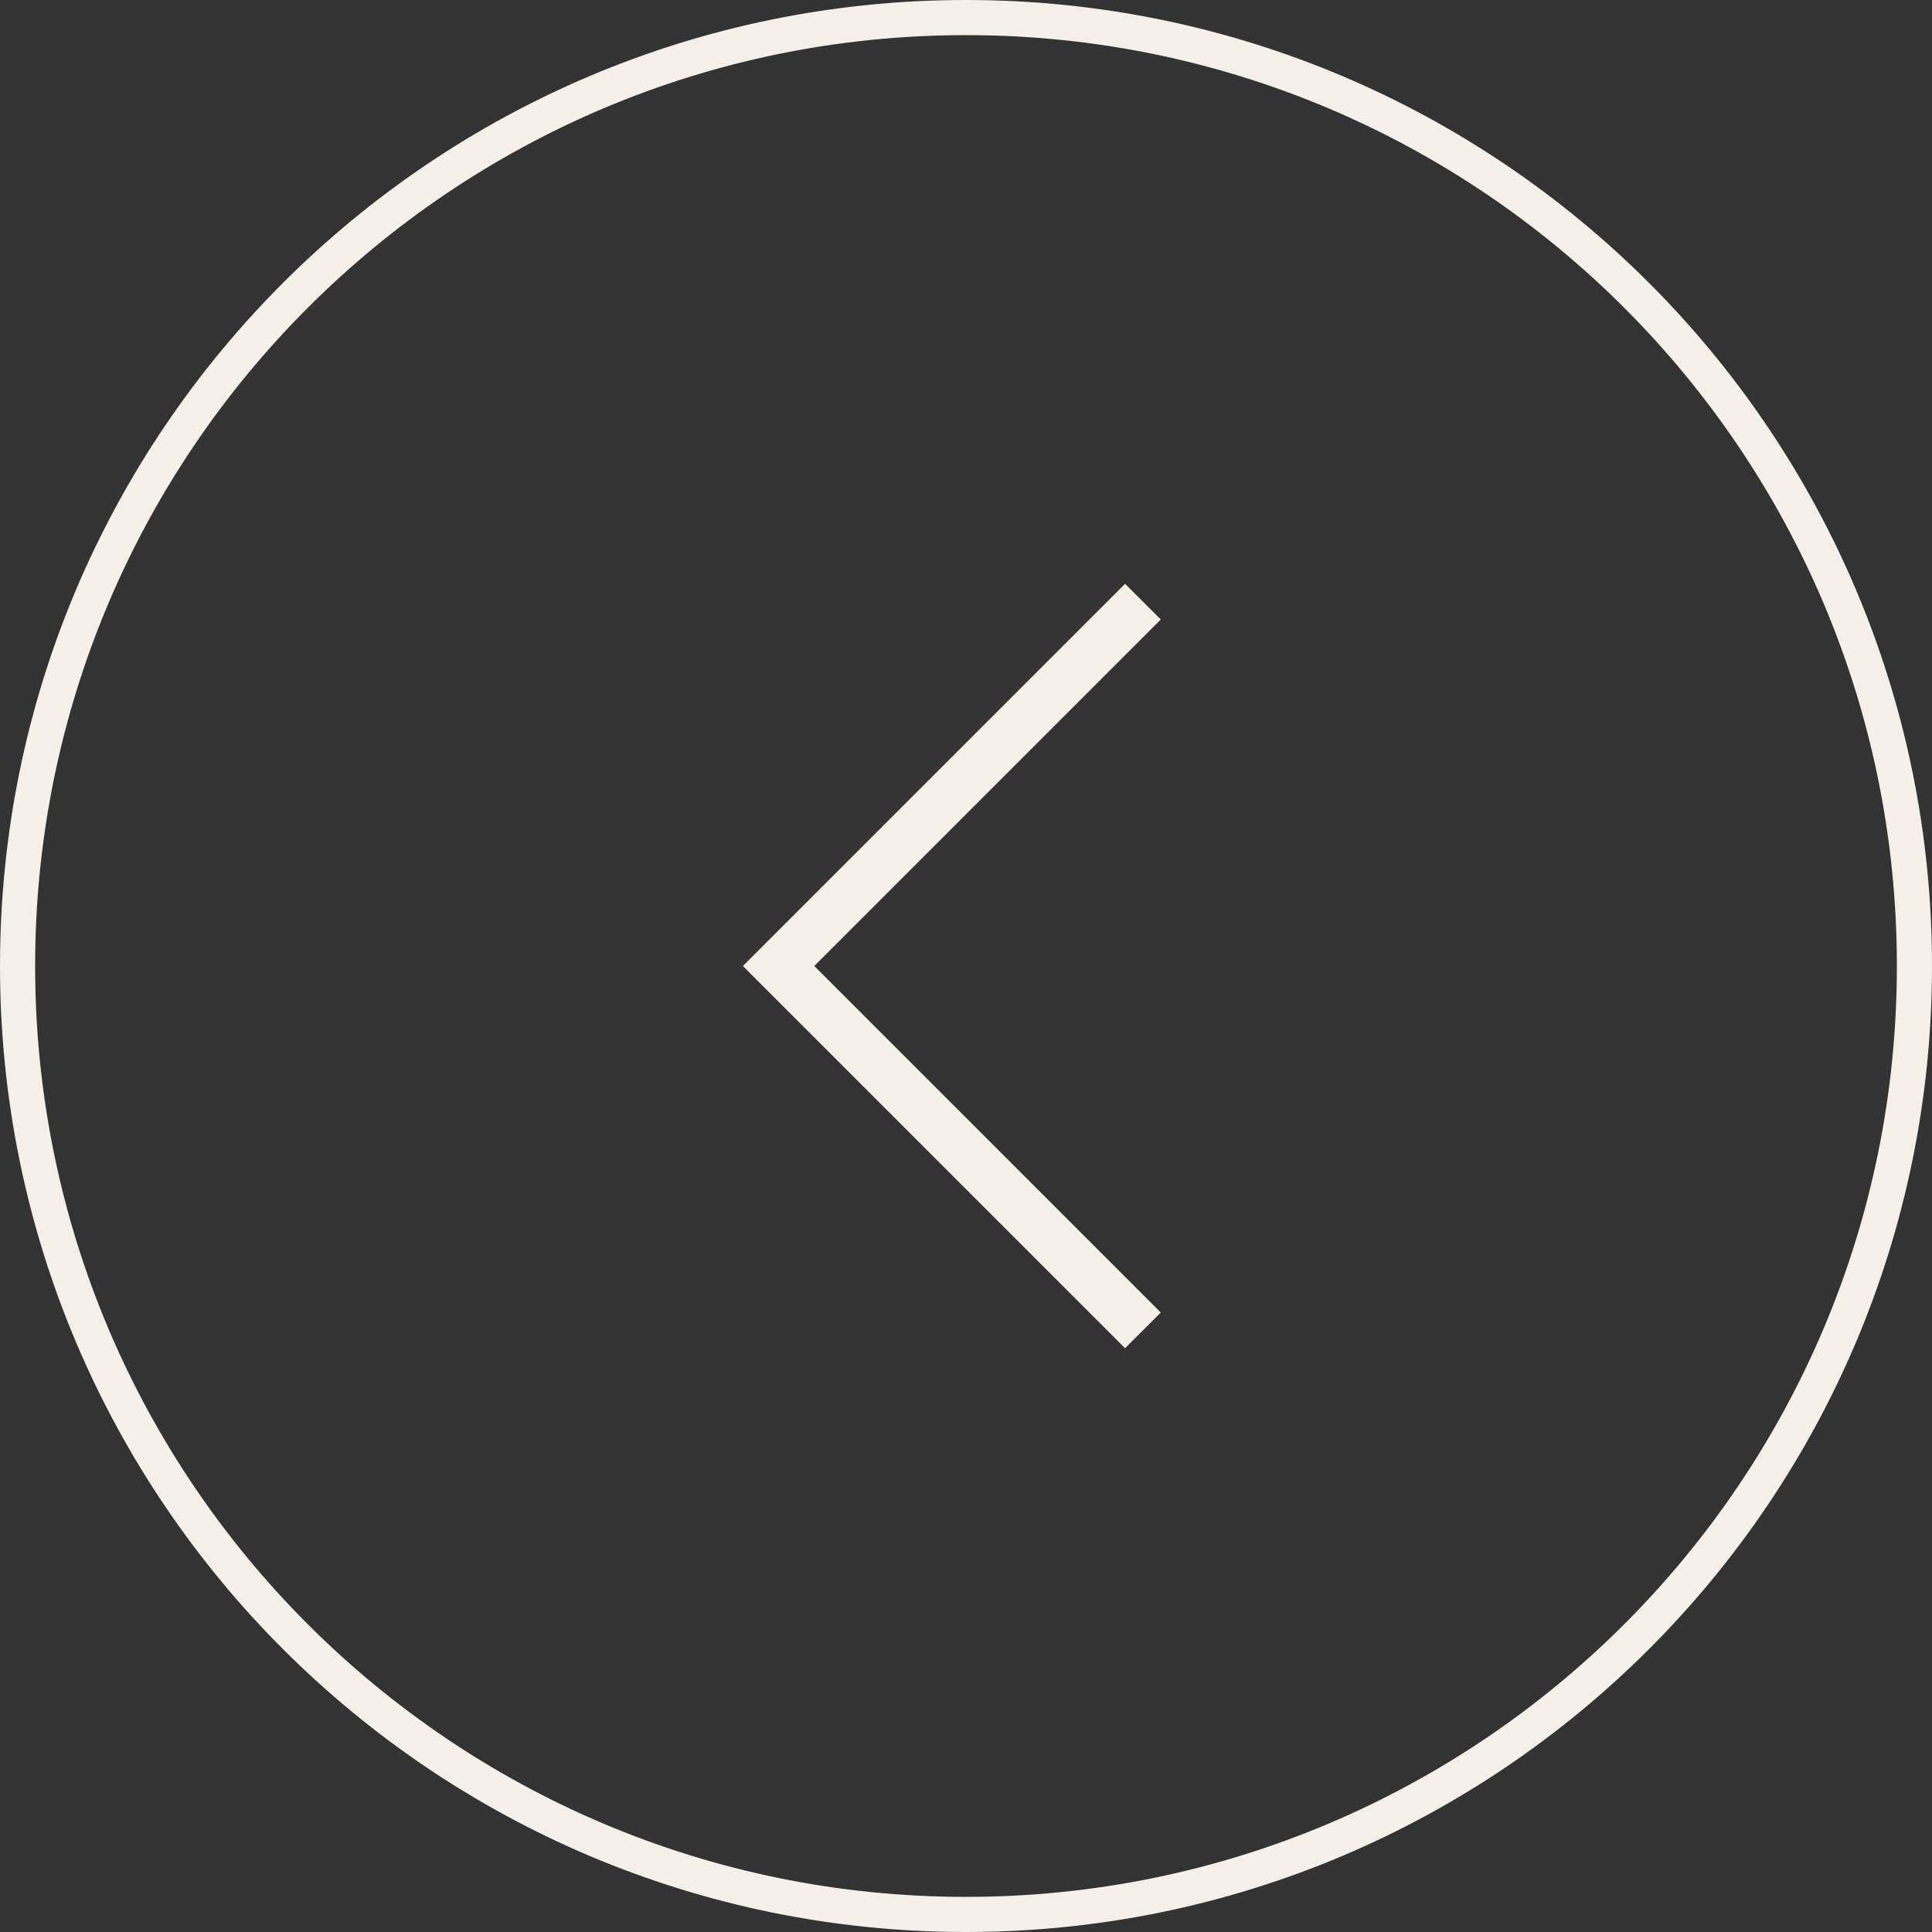 <svg width="33" height="33" viewBox="0 0 33 33" fill="none" xmlns="http://www.w3.org/2000/svg">
<rect x="0" y="0" width="33" height="33" fill="#333333" stroke="none"/>
<path d="M16.5 32.7C7.553 32.7 0.3 25.447 0.3 16.5C0.3 7.553 7.553 0.3 16.5 0.3C25.447 0.3 32.7 7.553 32.7 16.5C32.7 25.447 25.447 32.7 16.5 32.7Z" stroke="#F5EFE9" stroke-width="0.6"/>
<mask id="mask0_1470_111" style="mask-type:alpha" maskUnits="userSpaceOnUse" x="7" y="7" width="18" height="19">
<rect x="24.956" y="25.109" width="17.217" height="17.217" transform="rotate(180 24.956 25.109)" fill="#D9D9D9"/>
</mask>
<g mask="url(#mask0_1470_111)">
<path d="M19.217 9.972L19.827 10.582L13.909 16.5L19.827 22.419L19.217 23.028L12.689 16.5L19.217 9.972Z" fill="#F5EFE9"/>
</g>
</svg>
